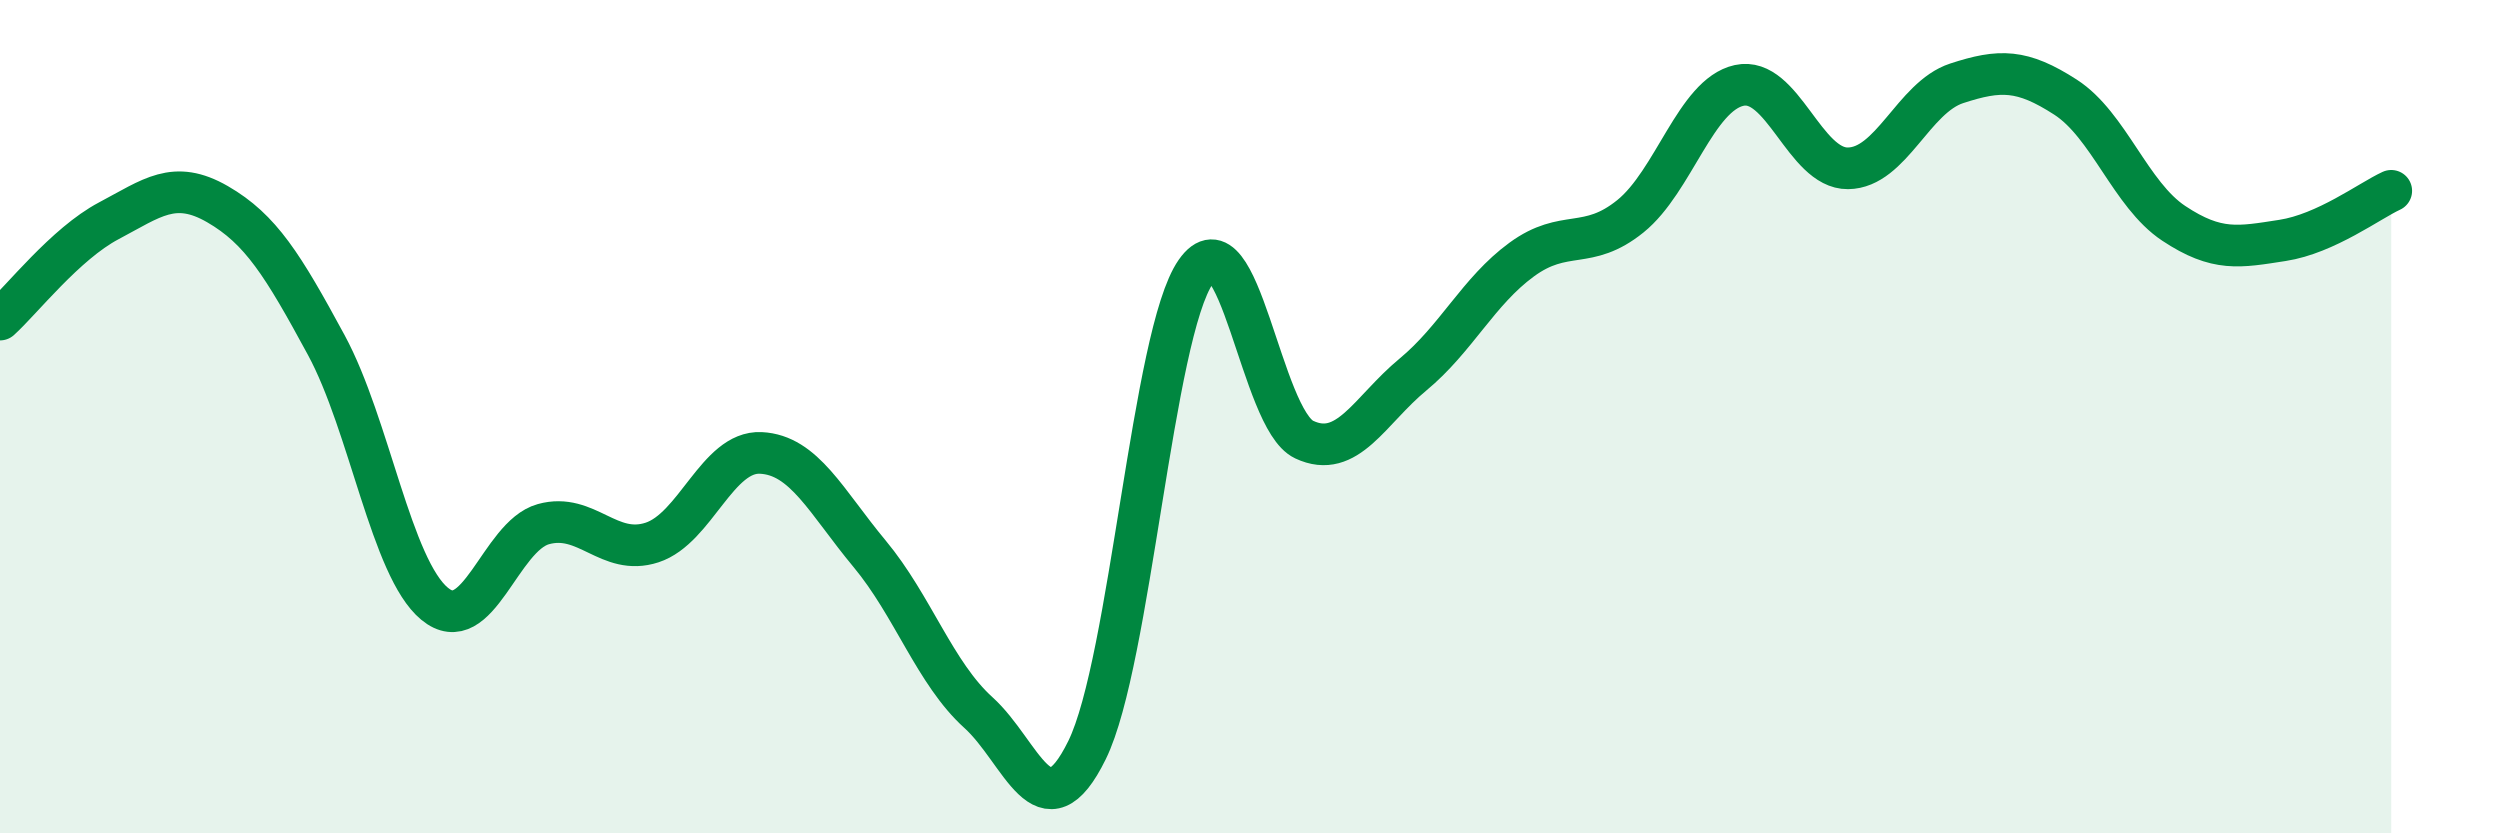 
    <svg width="60" height="20" viewBox="0 0 60 20" xmlns="http://www.w3.org/2000/svg">
      <path
        d="M 0,7.67 C 0.52,7.2 1.57,5.85 2.61,5.3 C 3.65,4.75 4.18,4.3 5.22,4.9 C 6.26,5.5 6.79,6.36 7.83,8.28 C 8.87,10.2 9.39,13.63 10.43,14.49 C 11.47,15.35 12,12.87 13.04,12.58 C 14.08,12.29 14.61,13.36 15.65,13.02 C 16.69,12.68 17.22,10.82 18.26,10.87 C 19.3,10.92 19.83,12.04 20.87,13.29 C 21.91,14.54 22.44,16.16 23.48,17.1 C 24.52,18.04 25.05,20.12 26.09,18 C 27.13,15.88 27.66,8.01 28.7,6.52 C 29.74,5.03 30.26,10.06 31.3,10.55 C 32.34,11.04 32.87,9.85 33.91,8.99 C 34.95,8.13 35.48,6.99 36.52,6.23 C 37.56,5.47 38.09,6.03 39.13,5.19 C 40.17,4.35 40.7,2.28 41.74,2.05 C 42.78,1.82 43.31,4.05 44.35,4.04 C 45.39,4.03 45.92,2.34 46.96,2 C 48,1.66 48.53,1.66 49.57,2.33 C 50.61,3 51.13,4.67 52.17,5.36 C 53.21,6.05 53.74,5.93 54.78,5.77 C 55.82,5.61 56.87,4.82 57.39,4.58L57.39 20L0 20Z"
        fill="#008740"
        opacity="0.1"
        stroke-linecap="round"
        stroke-linejoin="round"
      />
      <path
        d="M 0,7.67 C 0.52,7.2 1.57,5.85 2.61,5.3 C 3.65,4.75 4.18,4.3 5.22,4.9 C 6.26,5.5 6.79,6.36 7.83,8.28 C 8.87,10.2 9.39,13.63 10.43,14.49 C 11.47,15.35 12,12.87 13.04,12.58 C 14.08,12.29 14.61,13.36 15.65,13.02 C 16.69,12.68 17.22,10.82 18.26,10.87 C 19.3,10.92 19.83,12.04 20.87,13.29 C 21.91,14.54 22.44,16.16 23.48,17.1 C 24.52,18.04 25.05,20.12 26.09,18 C 27.13,15.88 27.66,8.01 28.7,6.52 C 29.74,5.03 30.26,10.06 31.3,10.55 C 32.34,11.04 32.87,9.85 33.91,8.99 C 34.95,8.13 35.48,6.99 36.52,6.23 C 37.56,5.47 38.09,6.03 39.13,5.19 C 40.17,4.35 40.7,2.28 41.74,2.05 C 42.78,1.82 43.31,4.05 44.35,4.04 C 45.39,4.03 45.92,2.34 46.96,2 C 48,1.66 48.53,1.66 49.57,2.33 C 50.61,3 51.13,4.67 52.17,5.36 C 53.21,6.05 53.74,5.93 54.78,5.77 C 55.82,5.61 56.87,4.82 57.39,4.58"
        stroke="#008740"
        stroke-width="1"
        fill="none"
        stroke-linecap="round"
        stroke-linejoin="round"
      />
    </svg>
  
